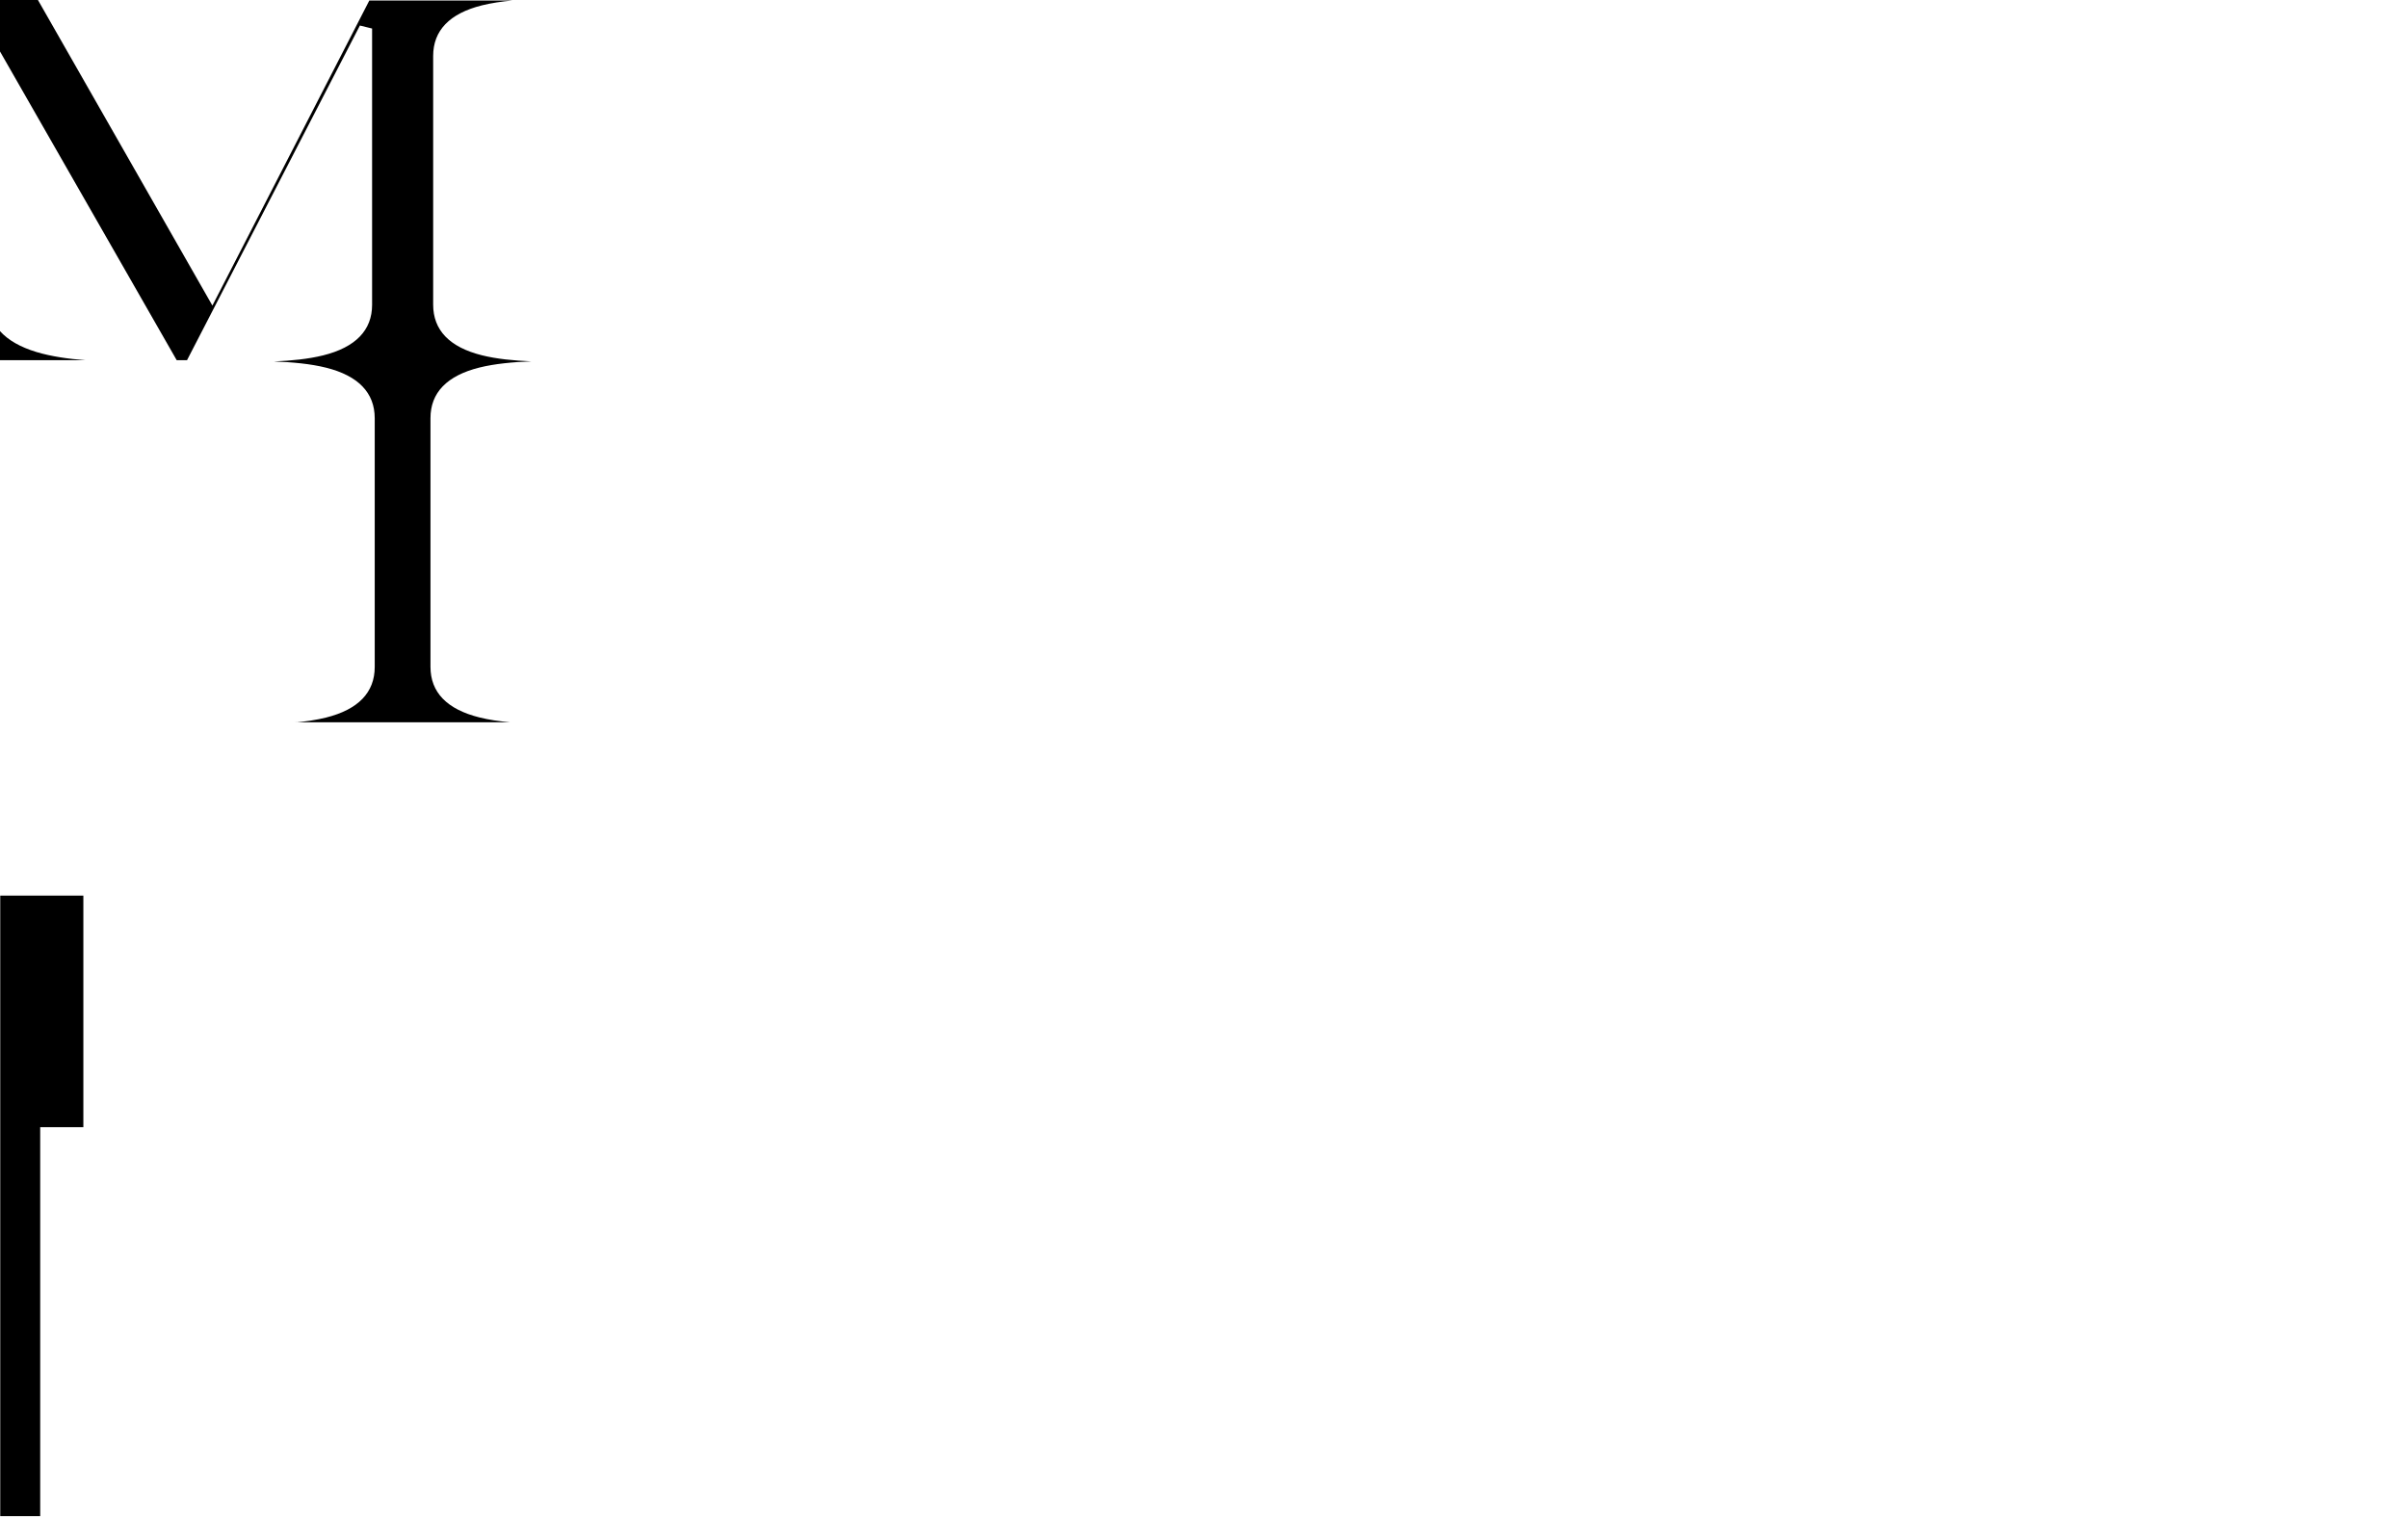 <?xml version="1.0" encoding="UTF-8"?>
<svg id="_レイヤー_2" data-name="レイヤー 2" xmlns="http://www.w3.org/2000/svg" xmlns:xlink="http://www.w3.org/1999/xlink" viewBox="0 0 780 492">
  <defs>
    <style>
      .cls-1 {
        fill: none;
      }

      .cls-2 {
        clip-path: url(#clippath);
      }
    </style>
    <clipPath id="clippath">
      <rect class="cls-1" width="780" height="492"/>
    </clipPath>
  </defs>
  <g id="object">
    <g class="cls-2">
      <path d="M95.75,234c3.5-.32,6.83-.82,9.85-1.57,10.47-2.62,15.78-8.14,15.78-16.4v-80.54c0-8.27-5.31-13.78-15.78-16.4-5-1.25-10.85-1.78-16.89-2.01,5.7-.24,11.19-.79,15.95-1.97,10.53-2.62,15.87-8.14,15.87-16.4V9.24l-3.95-.97-56,108.4h-3.34L-3.87,9.91v86.87c0,8.29,5.27,14.09,15.67,17.24,4.87,1.47,10.48,2.24,15.82,2.64H-36.5c5.35-.4,10.96-1.17,15.82-2.64,10.4-3.15,15.67-8.95,15.67-17.24V19.88c0-8.29-5.27-14.09-15.67-17.24C-25.54,1.17-31.15.4-36.5,0H12.29l56.51,98.98L119.63.17h46.31c-3.5.32-6.83.82-9.85,1.57-10.47,2.62-15.78,8.14-15.78,16.4v80.54c0,8.27,5.31,13.78,15.78,16.4,4.76,1.19,10.29,1.73,16.02,1.97-6.01.23-11.81.76-16.8,2-10.53,2.62-15.87,8.14-15.87,16.4v80.54c0,8.27,5.34,13.78,15.87,16.4,3.04.76,6.38,1.25,9.89,1.57h-69.44Z"/>
      <polygon points="27 290.1 .08 290.1 .08 491.1 13.02 491.1 13.02 365.1 27 365.1 27 290.1"/>
    </g>
  </g>
</svg>